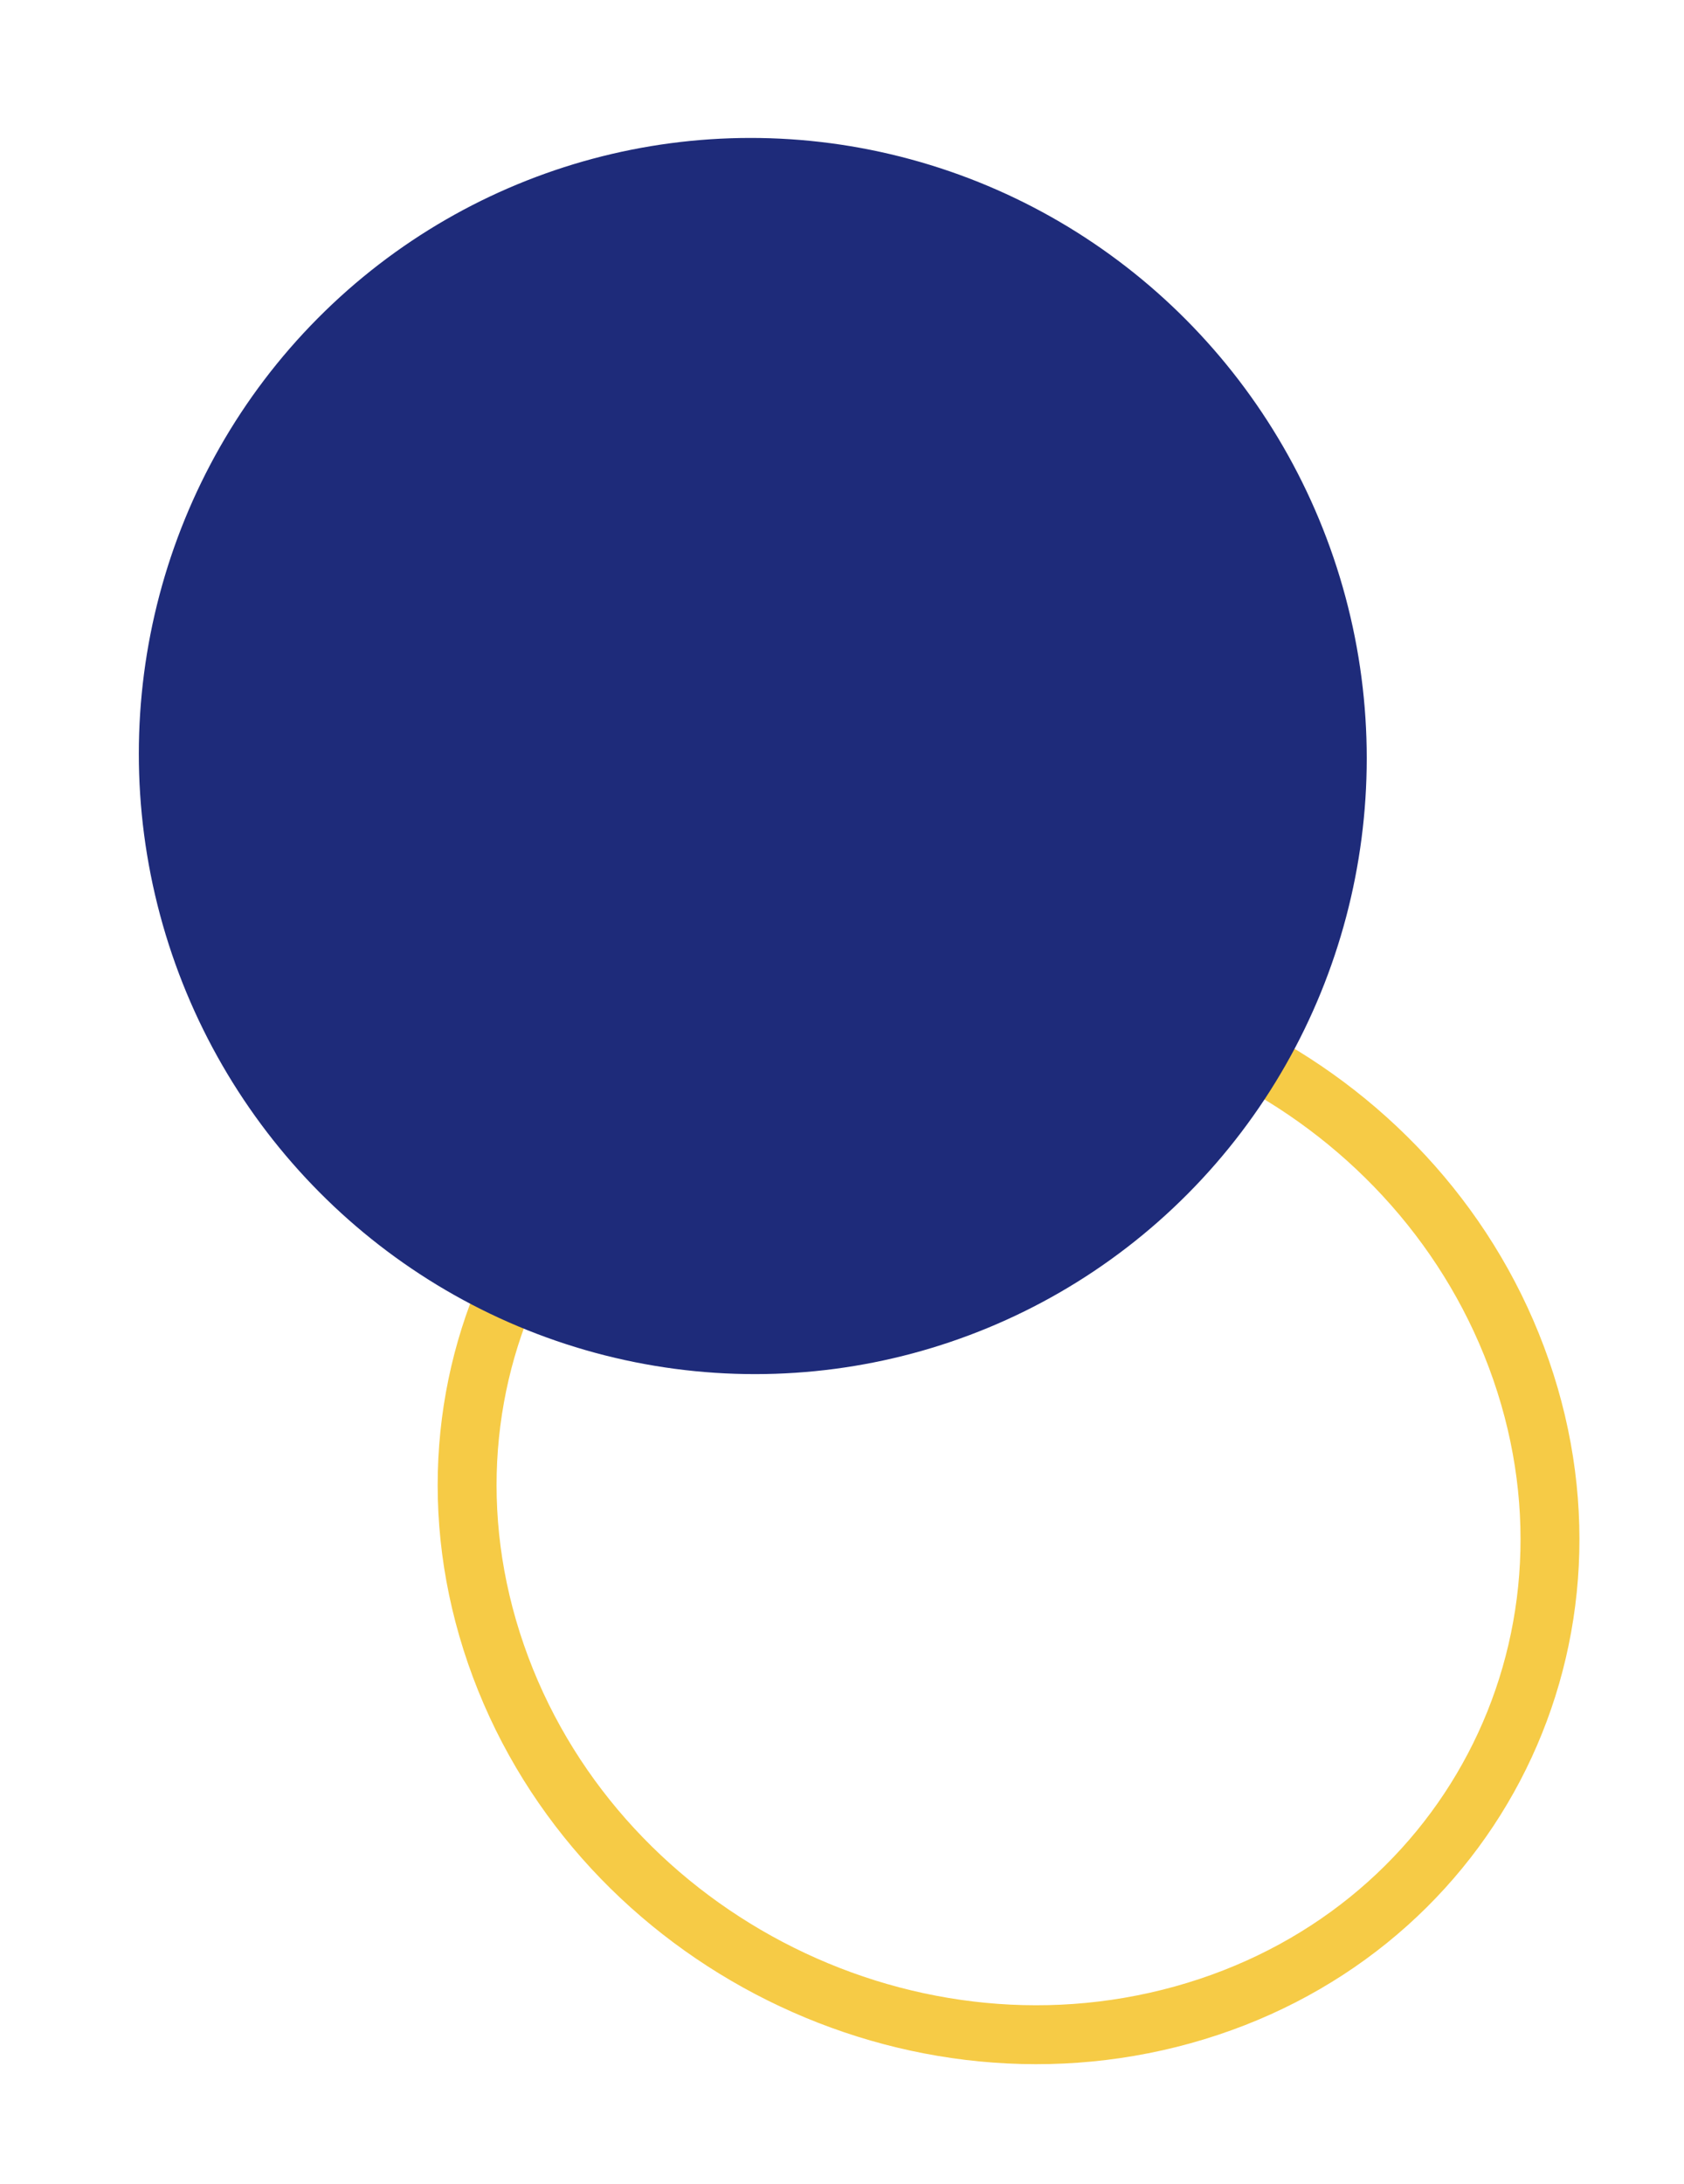 <svg xmlns="http://www.w3.org/2000/svg" width="142.963" height="185.326" viewBox="0 0 142.963 185.326">
  <path id="Path_33970" data-name="Path 33970" d="M46.887,90.481C22.1,93.128,1.122,75.076.043,50.162S18.189,2.9,42.981.258s45.765,15.4,46.844,40.319S71.68,87.834,46.887,90.481Z" transform="translate(51.522 182.315) rotate(-103)" fill="none" stroke="#f6cb46" stroke-width="5"/>
  <ellipse id="Ellipse_179" data-name="Ellipse 179" cx="52.089" cy="52.47" rx="52.089" ry="52.47" transform="matrix(0.966, -0.259, 0.259, 0.966, 0, 26.963)" fill="#1e2b7a"/>
</svg>
